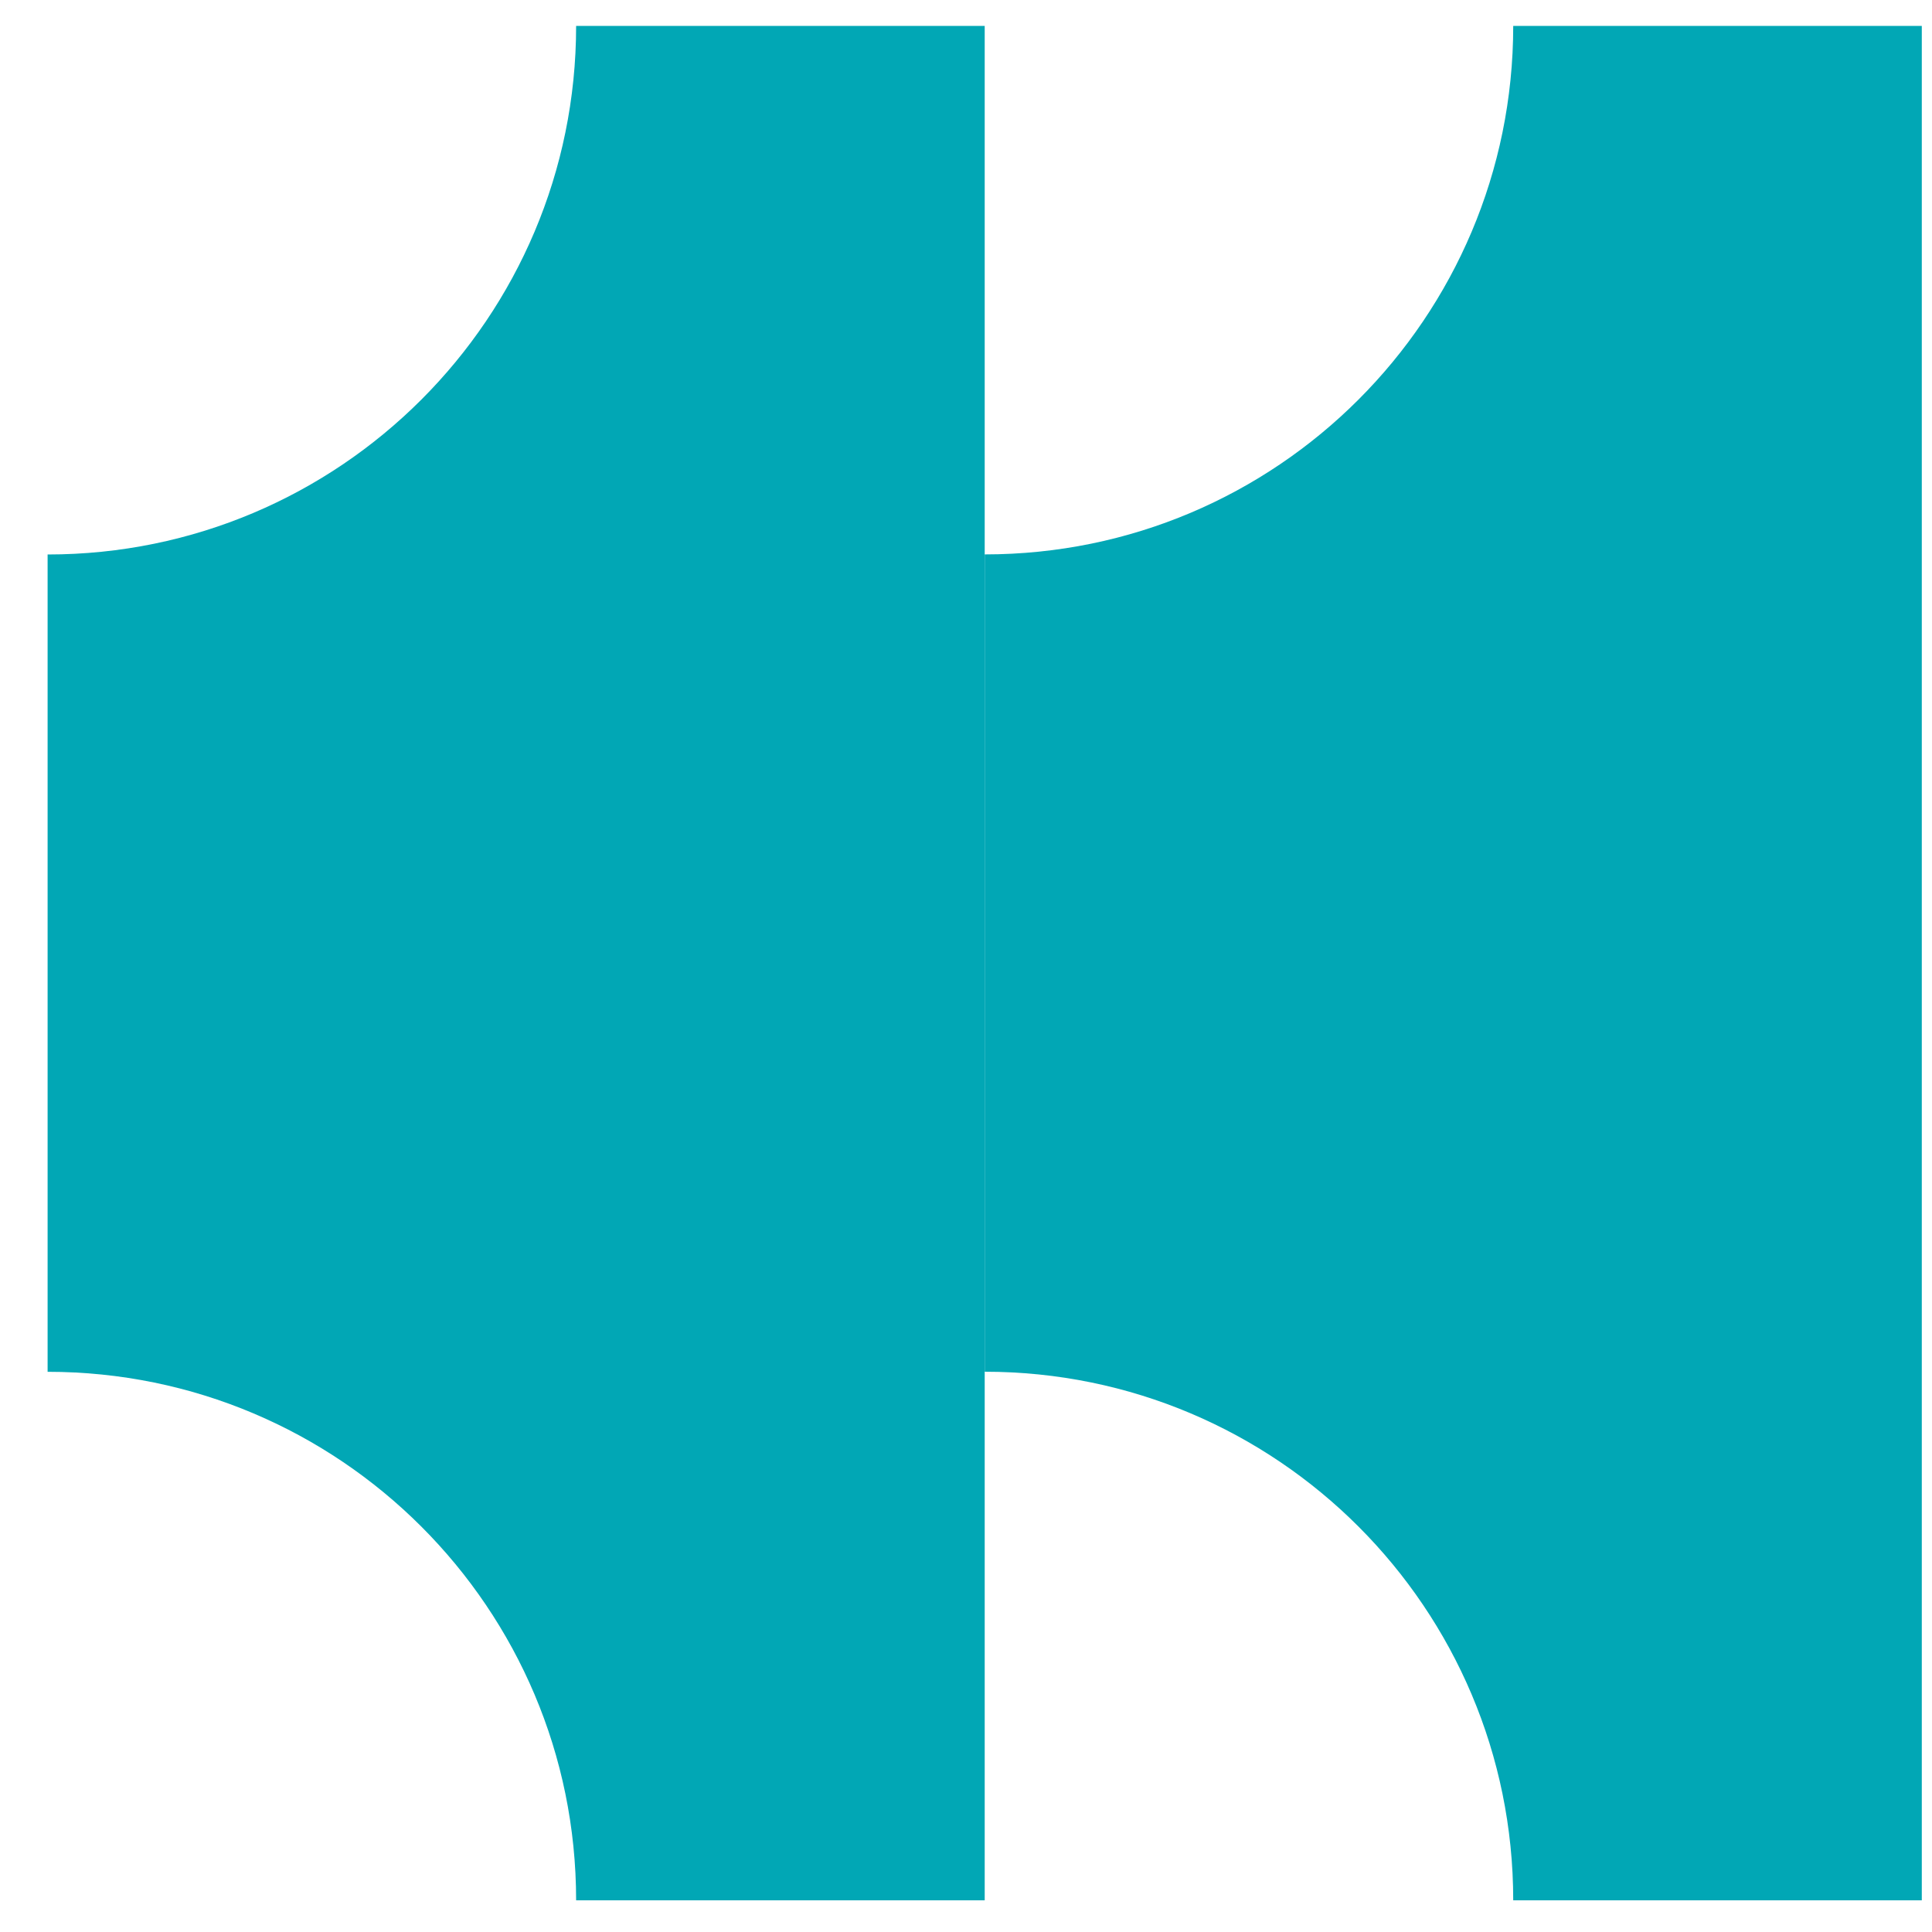 <svg width="25" height="25" viewBox="0 0 25 25" fill="none" xmlns="http://www.w3.org/2000/svg">
<g clip-path="url(#clip0_12_2694)">
<path d="M12.742 24.59H7.455C7.455 20.812 4.393 17.751 0.616 17.751V7.175C4.393 7.175 7.455 4.113 7.455 0.335H12.742V24.588V24.59Z" fill="#01A7B5"/>
<path d="M24.868 24.59H19.581C19.581 20.812 16.52 17.75 12.742 17.75V7.174C16.52 7.174 19.581 4.113 19.581 0.335H24.868V24.588V24.59Z" fill="#01A7B5"/>
</g>
<defs>
<clipPath id="clip0_12_2694">
<rect width="24.253" height="24.253" fill="white" transform="translate(0.616 0.337)"/>
</clipPath>
</defs>
</svg>

